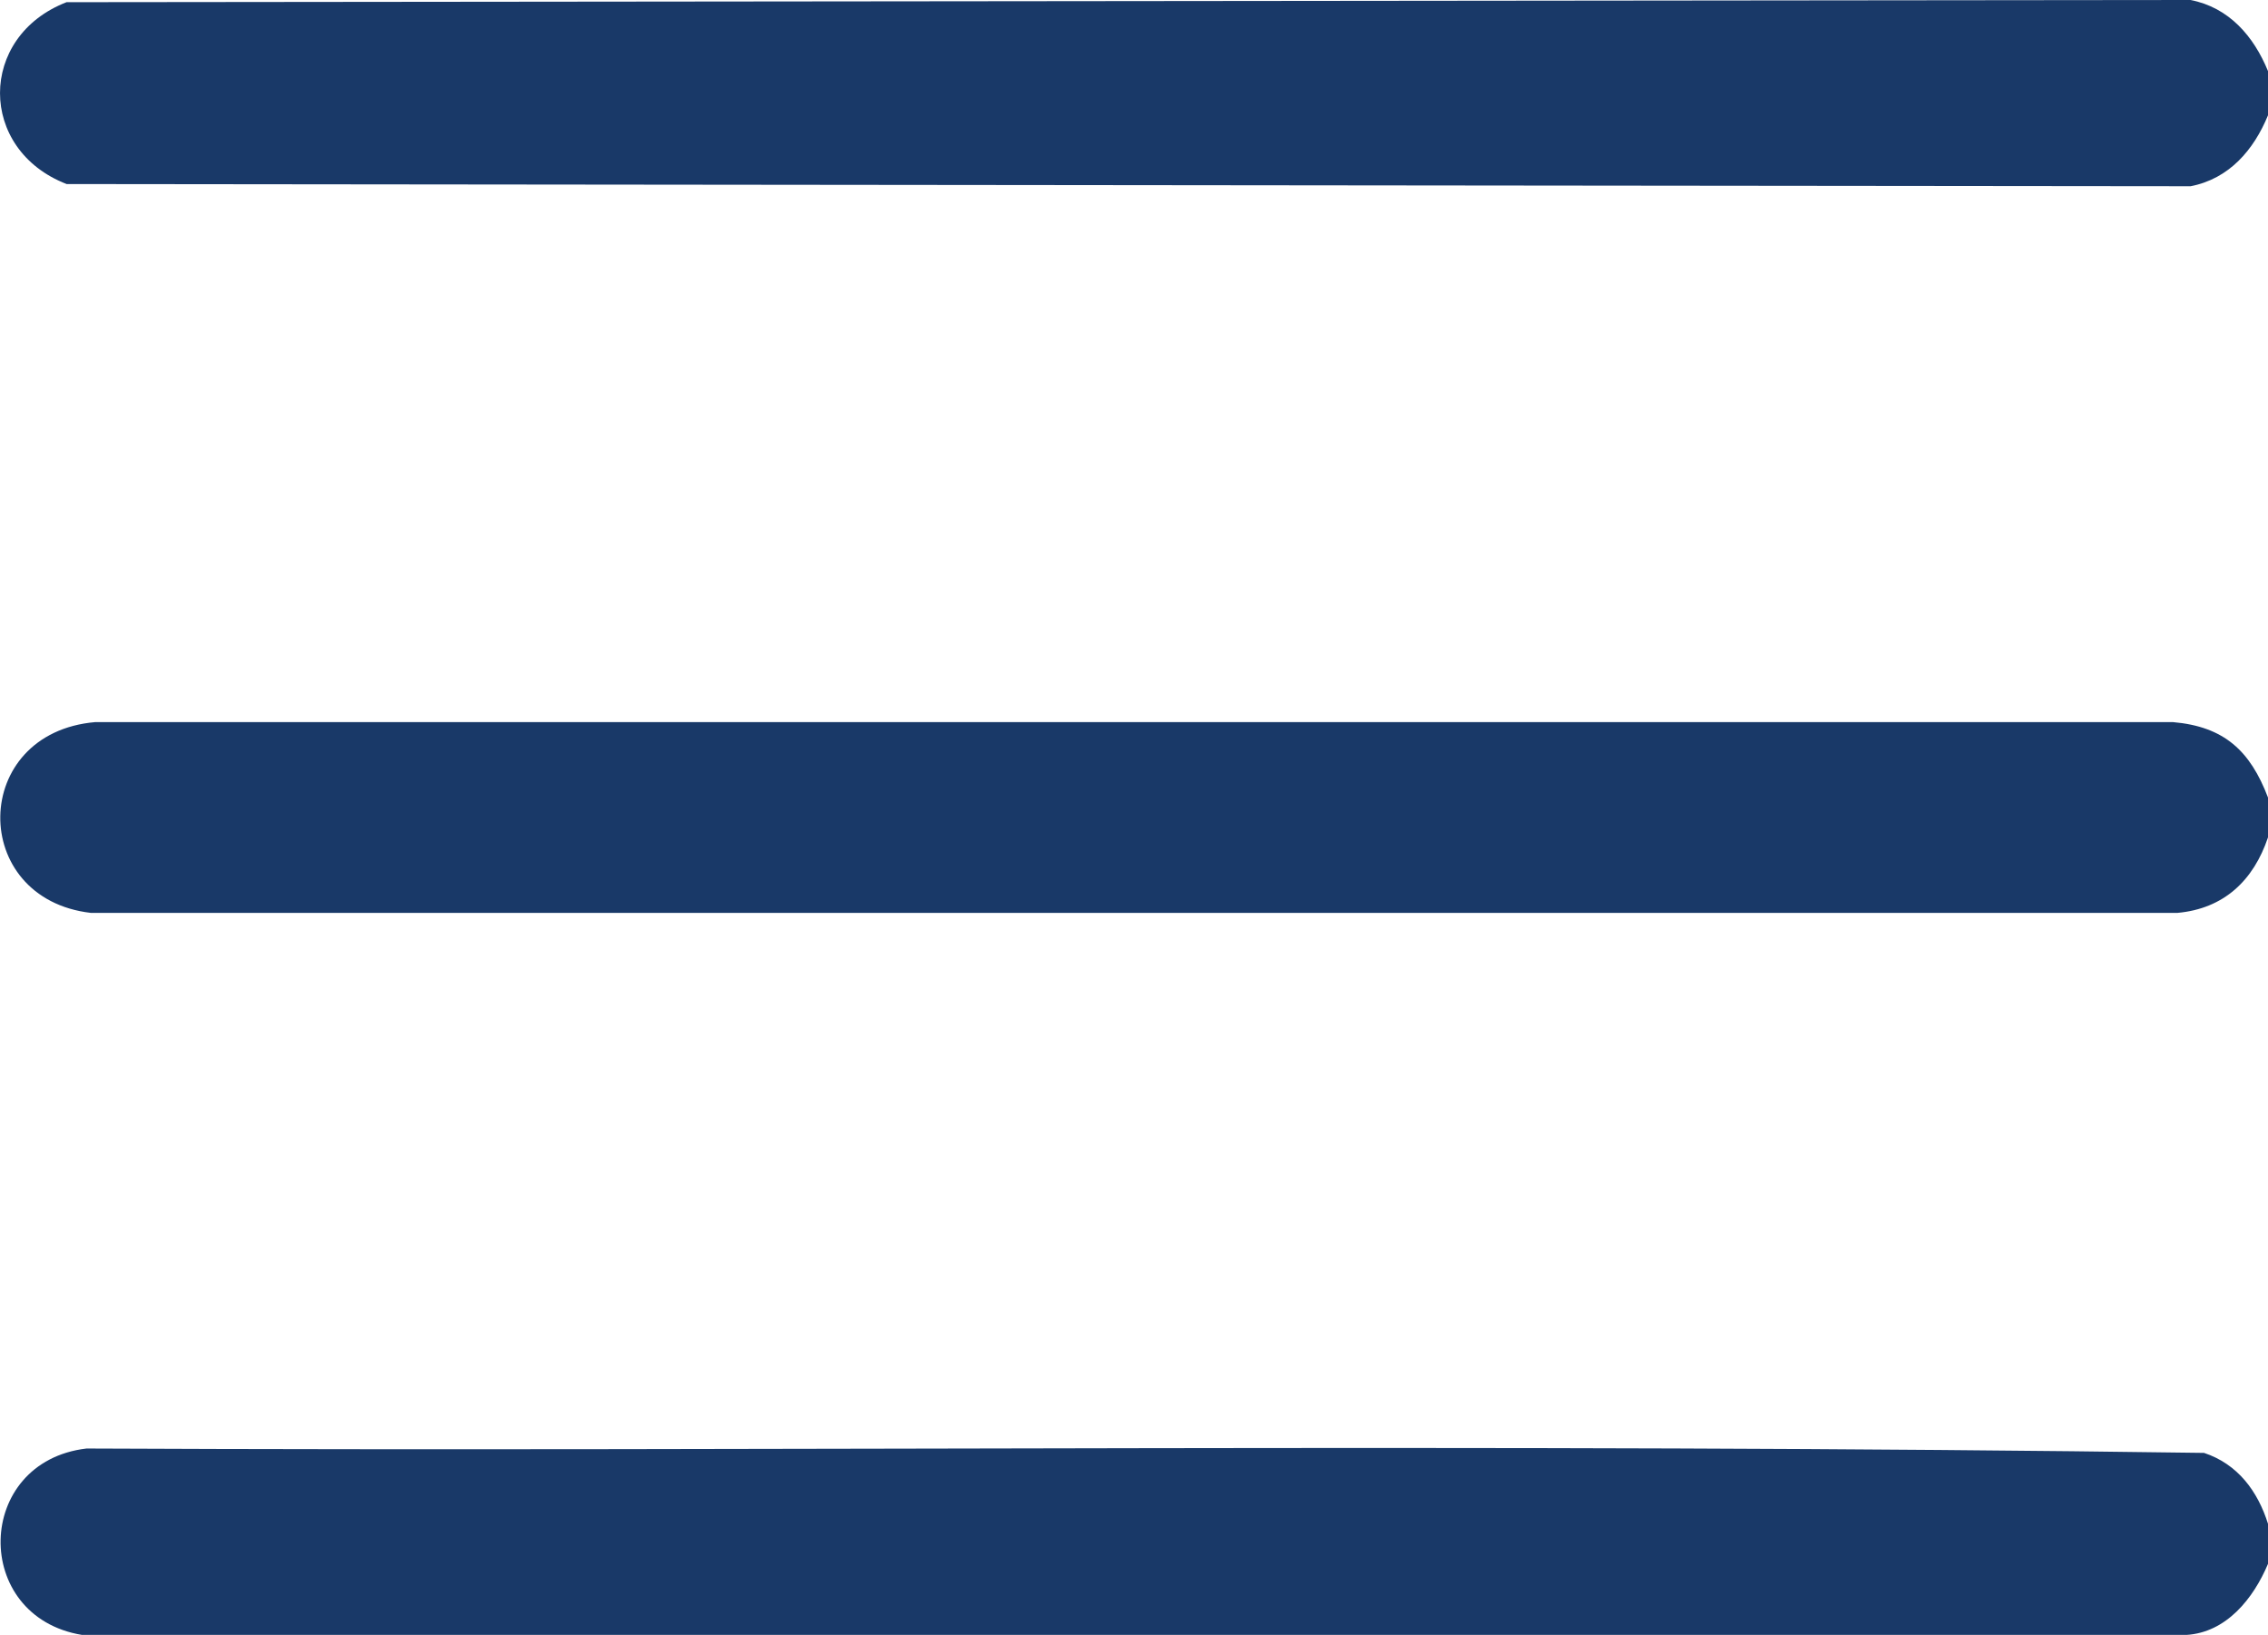 <?xml version="1.0" encoding="UTF-8"?>
<svg id="katman_1" data-name="katman 1" xmlns="http://www.w3.org/2000/svg" viewBox="0 0 383.3 276.26">
  <defs>
    <style>
      .cls-1 {
        fill: #193968;
      }
    </style>
  </defs>
  <path class="cls-1" d="M383.3,134.76v6.74c-2.44,7.26-7.44,12.05-15.31,12.76H15.36c-20.65-2.39-20.43-30.42.75-32.24h351.12c8.67.75,13.07,4.86,16.07,12.75Z"/>
  <path class="cls-1" d="M383.3,11.99v7.49c-2.39,5.83-6.55,10.73-13.08,11.99l-358.96-.37C-3.75,25.3-3.75,6.17,11.25.37l358.96-.37c6.53,1.27,10.69,6.16,13.08,11.99Z"/>
  <path class="cls-1" d="M383.3,257.52v6.74c-2.45,5.82-7.02,11.61-13.82,12.01H13.87c-18.73-3.07-18.23-29.27.75-31.5,119.26.54,238.75-.94,357.87.74,5.7,1.89,9.08,6.47,10.82,12.01Z"/>
</svg>